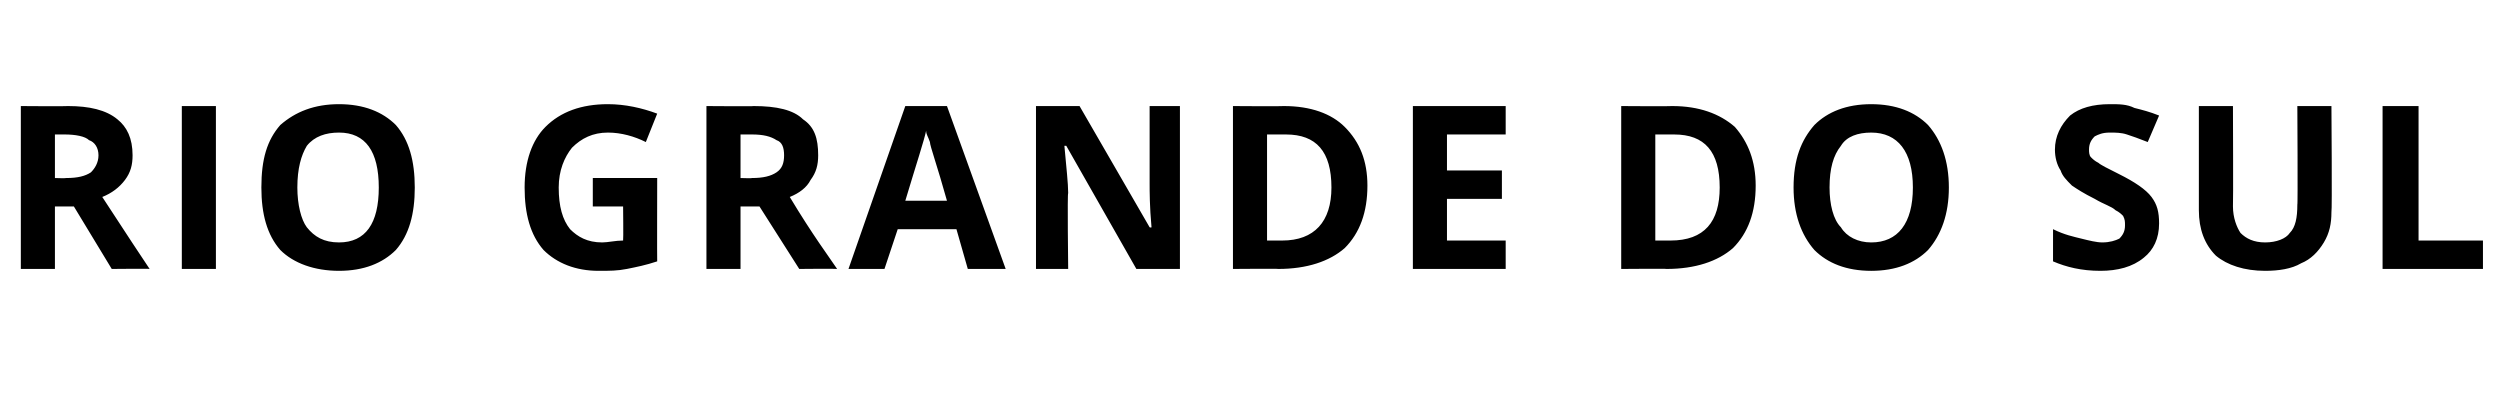 <?xml version="1.0" standalone="no"?><!DOCTYPE svg PUBLIC "-//W3C//DTD SVG 1.1//EN" "http://www.w3.org/Graphics/SVG/1.1/DTD/svg11.dtd"><svg xmlns="http://www.w3.org/2000/svg" version="1.1" width="132px" height="20.9px" viewBox="0 -5 132 20.9" style="top:-5px"><desc>RIO GRANDE DO SUL</desc><defs/><g id="Polygon16156"><path d="m2.9 4.4s.58.02.6 0c.6 0 1-.1 1.3-.3c.2-.2.4-.5.4-.9c0-.4-.2-.7-.5-.8c-.2-.2-.7-.3-1.3-.3h-.5v2.3zm0 1.5v3.3H1.1V.6s2.47.02 2.5 0c1.1 0 2 .2 2.6.7c.5.4.8 1 .8 1.9c0 .5-.1.9-.4 1.3c-.3.4-.7.7-1.2.9c1.3 2 2.1 3.2 2.5 3.8c.02-.02-2 0-2 0l-2-3.3h-1zm6.7 3.3V.6h1.8v8.6H9.6zm12.3-4.3c0 1.4-.3 2.5-1 3.3c-.7.7-1.7 1.1-3 1.1c-1.3 0-2.4-.4-3.1-1.1c-.7-.8-1-1.9-1-3.3c0-1.5.3-2.5 1-3.3C15.6.9 16.6.5 17.9.5c1.3 0 2.3.4 3 1.1c.7.8 1 1.9 1 3.3zm-6.2 0c0 .9.2 1.7.5 2.1c.4.5.9.8 1.7.8c1.4 0 2.1-1 2.1-2.9C20 3 19.3 2 17.9 2c-.7 0-1.3.2-1.7.7c-.3.5-.5 1.2-.5 2.2zm15.6-.5h3.4s-.01 4.41 0 4.4c-.6.2-1.1.3-1.6.4c-.5.1-.9.1-1.5.1c-1.2 0-2.2-.4-2.9-1.1c-.7-.8-1-1.9-1-3.3c0-1.4.4-2.5 1.1-3.2C29.6.9 30.7.5 32.1.5c.9 0 1.8.2 2.6.5l-.6 1.5c-.6-.3-1.3-.5-2-.5c-.8 0-1.4.3-1.9.8c-.4.5-.7 1.2-.7 2.1c0 1 .2 1.7.6 2.2c.4.4.9.7 1.7.7c.3 0 .7-.1 1.1-.1c.02-.03 0-1.8 0-1.8h-1.6V4.4zm7.8 0s.63.02.6 0c.6 0 1-.1 1.3-.3c.3-.2.4-.5.4-.9c0-.4-.1-.7-.4-.8c-.3-.2-.7-.3-1.3-.3h-.6v2.3zm0 1.5v3.3h-1.8V.6s2.53.02 2.5 0c1.2 0 2.1.2 2.6.7c.6.4.8 1 .8 1.9c0 .5-.1.9-.4 1.3c-.2.4-.6.7-1.1.9c1.2 2 2.1 3.2 2.5 3.8c-.03-.02-2 0-2 0l-2.1-3.3h-1zm12 3.3l-.6-2.1h-3.1l-.7 2.1h-1.9l3-8.6h2.2l3.1 8.6h-2zM50 5.6c-.5-1.8-.9-2.9-.9-3.1c-.1-.3-.2-.4-.2-.6c-.1.5-.5 1.7-1.1 3.7h2.2zm12.3 3.6H60l-3.7-6.5h-.1c.1 1.1.2 2 .2 2.5c-.05-.05 0 4 0 4h-1.7V.6h2.3L60.7 7s.08.03.1 0c-.1-1.1-.1-1.9-.1-2.3V.6h1.6v8.6zm9.9-4.4c0 1.4-.4 2.5-1.2 3.3c-.8.7-2 1.1-3.5 1.1c.01-.02-2.4 0-2.4 0V.6s2.68.02 2.7 0c1.4 0 2.5.4 3.2 1.1c.8.8 1.2 1.8 1.2 3.1zm-4.5 2.9c1.7 0 2.6-1 2.6-2.8c0-1.9-.8-2.8-2.4-2.8h-1v5.6h.8s-.02-.02 0 0zm11.8 1.5h-4.9V.6h4.9v1.5h-3.1v1.9h2.9v1.5h-2.9v2.2h3.1v1.5zm13.2-4.4c0 1.4-.4 2.5-1.2 3.3c-.8.7-2 1.1-3.5 1.1c.03-.02-2.4 0-2.4 0V.6s2.7.02 2.7 0c1.4 0 2.5.4 3.3 1.1c.7.8 1.1 1.8 1.1 3.1zm-4.5 2.9c1.8 0 2.6-1 2.6-2.8c0-1.9-.8-2.8-2.4-2.8h-1v5.6h.8s0-.02 0 0zm14.7-2.8c0 1.4-.4 2.5-1.1 3.3c-.7.7-1.7 1.1-3 1.1c-1.3 0-2.3-.4-3-1.1c-.7-.8-1.1-1.9-1.1-3.3c0-1.5.4-2.5 1.1-3.3c.7-.7 1.7-1.1 3-1.1c1.3 0 2.3.4 3 1.1c.7.8 1.1 1.9 1.1 3.3zm-6.3 0c0 .9.2 1.7.6 2.1c.3.5.9.8 1.6.8c1.4 0 2.2-1 2.2-2.9c0-1.9-.8-2.9-2.2-2.9c-.7 0-1.3.2-1.6.7c-.4.5-.6 1.2-.6 2.2zM114 6.8c0 .8-.3 1.4-.8 1.8c-.6.5-1.4.7-2.3.7c-1 0-1.8-.2-2.5-.5V7.1c.6.3 1.1.4 1.5.5c.4.1.8.2 1.1.2c.4 0 .7-.1.9-.2c.2-.2.3-.4.3-.7c0-.2 0-.3-.1-.5c-.1-.1-.2-.2-.4-.3c-.2-.2-.6-.3-1.1-.6c-.6-.3-.9-.5-1.2-.7c-.3-.3-.5-.5-.6-.8c-.2-.3-.3-.7-.3-1.1c0-.7.3-1.3.8-1.8c.5-.4 1.2-.6 2.1-.6c.5 0 .9 0 1.3.2c.4.1.8.2 1.3.4l-.6 1.4c-.5-.2-.8-.3-1.1-.4c-.3-.1-.6-.1-.9-.1c-.4 0-.6.1-.8.2c-.2.2-.3.4-.3.7c0 .1 0 .3.1.4c.1.1.2.2.4.3c.1.1.5.3 1.1.6c.8.4 1.4.8 1.7 1.2c.3.4.4.8.4 1.4zm9.1-6.2s.04 5.56 0 5.6c0 .6-.1 1.1-.4 1.6c-.3.5-.7.9-1.2 1.1c-.5.3-1.2.4-1.9.4c-1.1 0-2-.3-2.6-.8c-.6-.6-.9-1.4-.9-2.4V.6h1.8s.02 5.26 0 5.3c0 .6.2 1.1.4 1.4c.3.3.7.5 1.3.5c.6 0 1.1-.2 1.3-.5c.3-.3.4-.8.4-1.5c.03.05 0-5.2 0-5.2h1.8zm2.7 8.6V.6h1.9v7.1h3.4v1.5h-5.3z" stroke="none" fill="#000"/></g></svg>